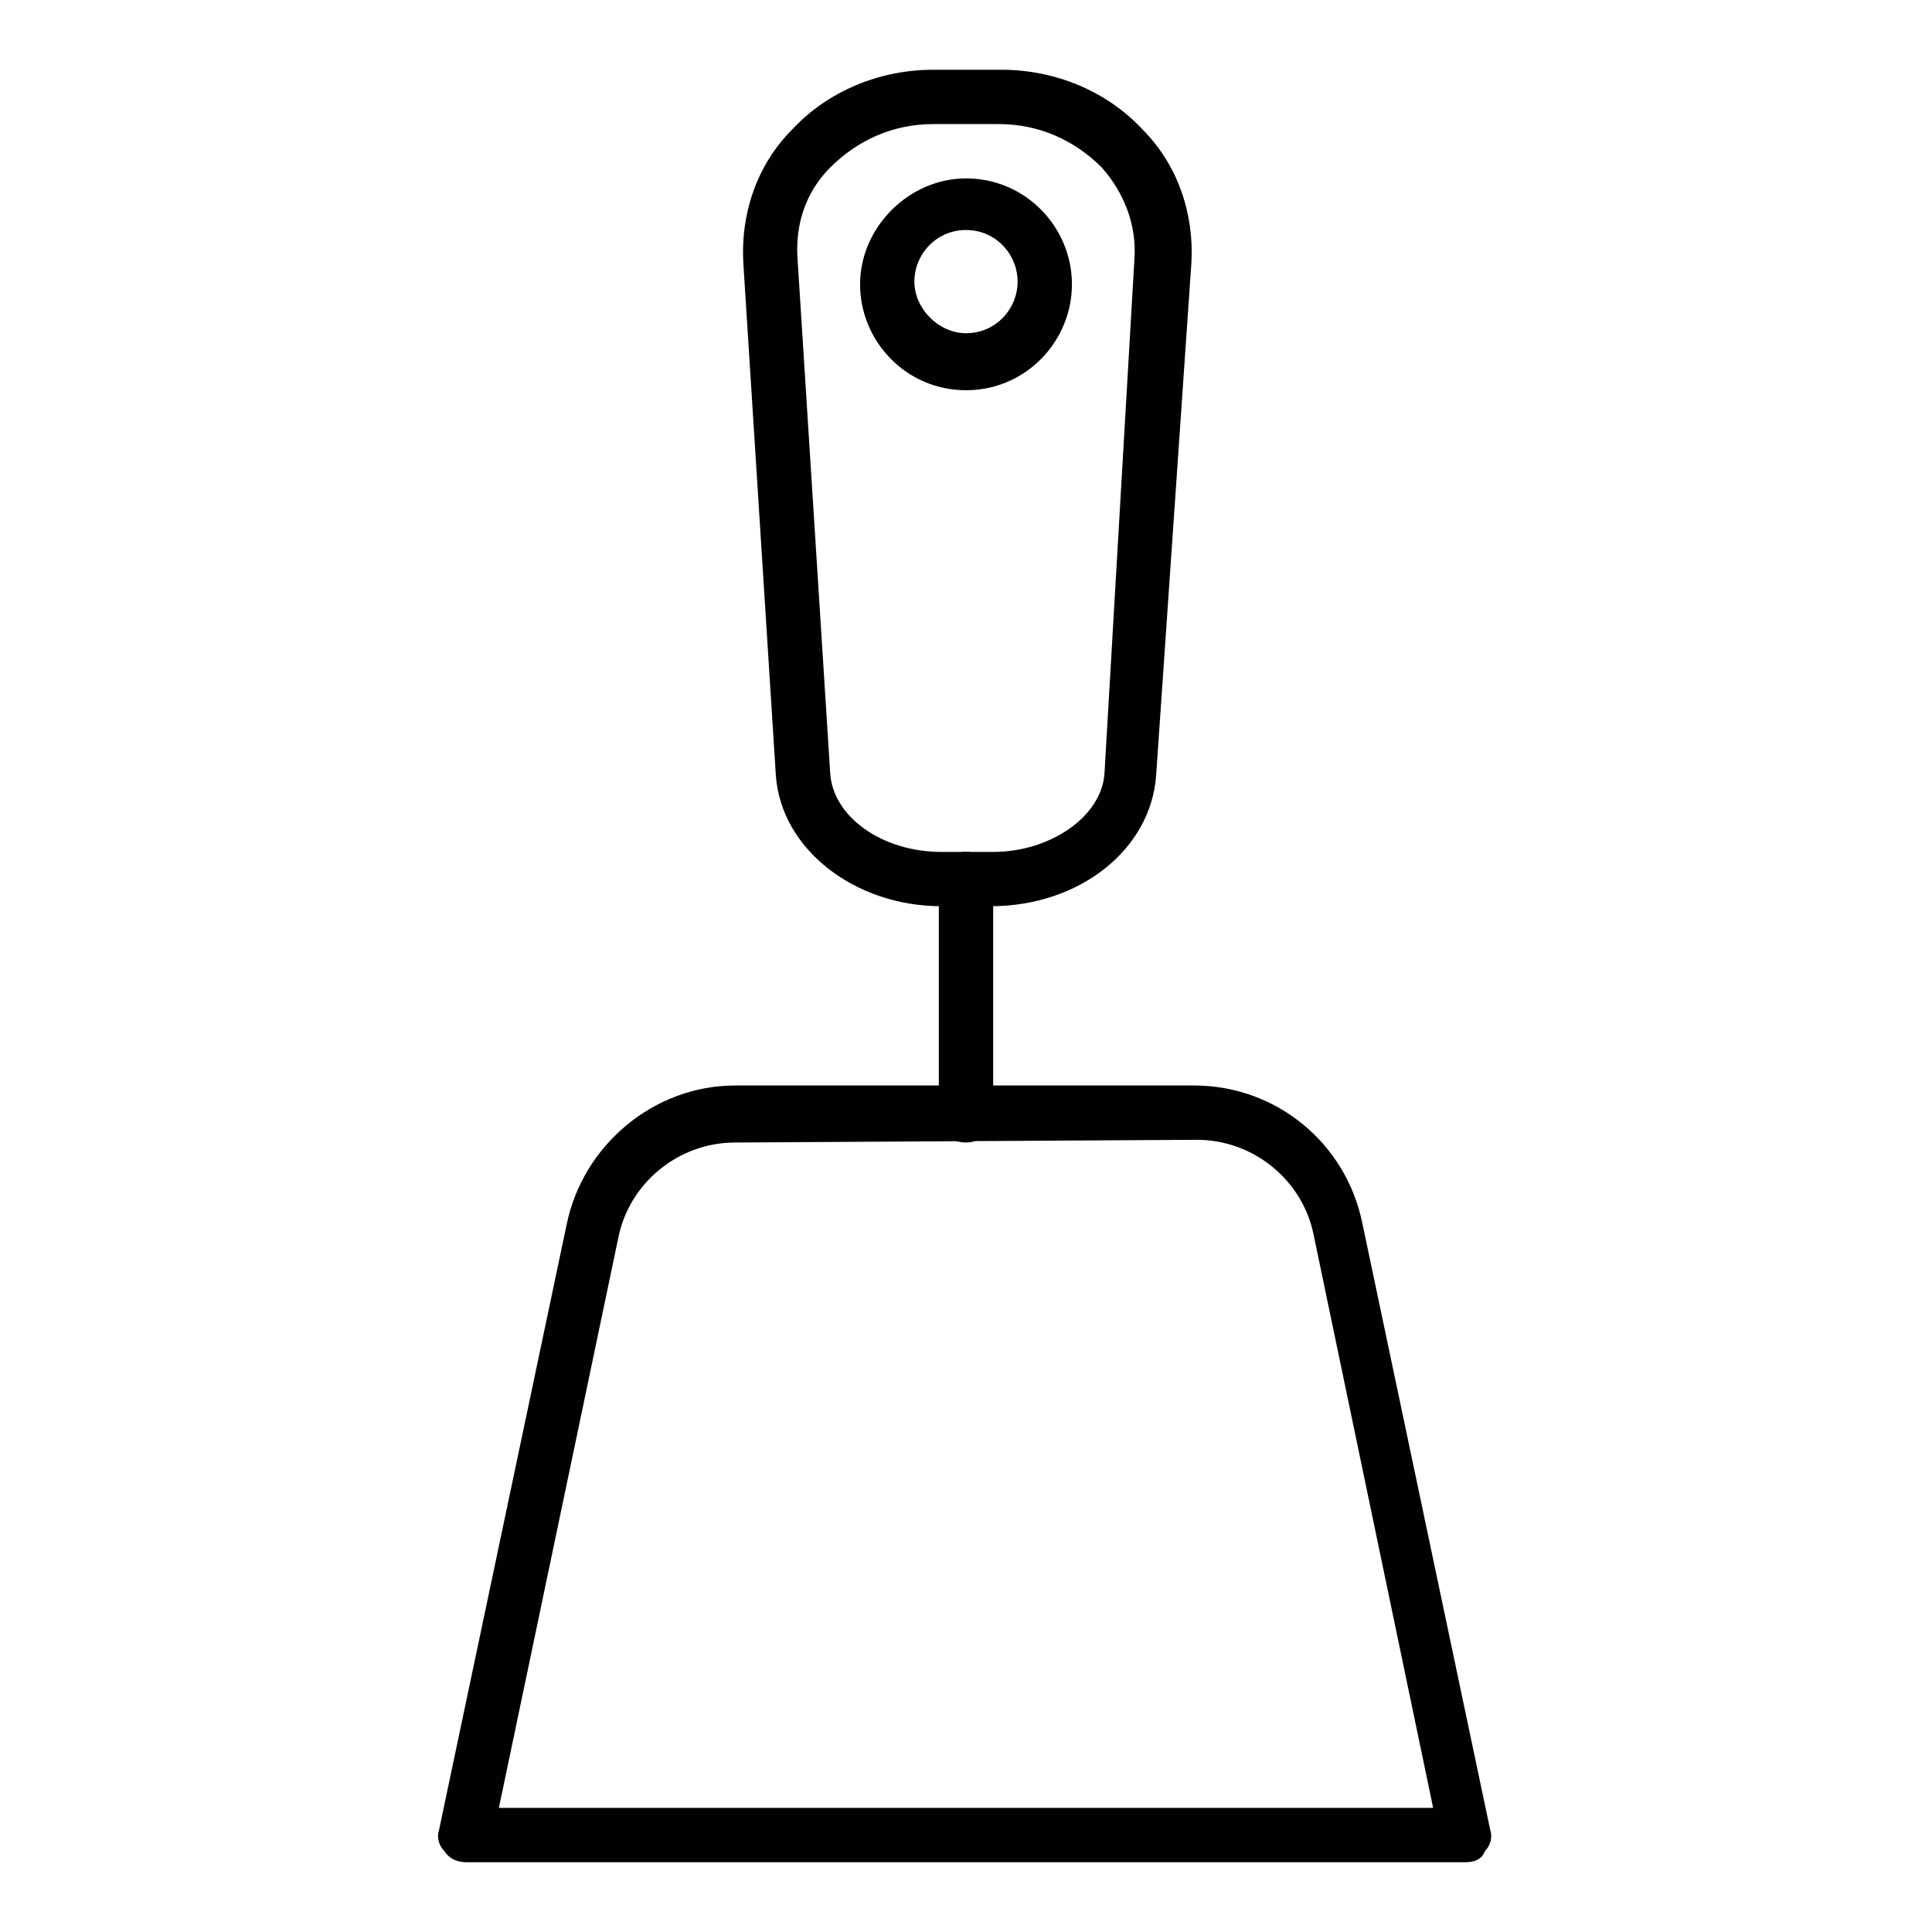 <?xml version="1.0" encoding="UTF-8"?>
<!-- Uploaded to: ICON Repo, www.iconrepo.com, Generator: ICON Repo Mixer Tools -->
<svg width="800px" height="800px" version="1.1" viewBox="144 144 512 512" xmlns="http://www.w3.org/2000/svg">
 <g fill="#010101">
  <path d="m393.52 384.16c-23.031 0-42.465-15.113-43.902-34.547l-8.637-136.03c-0.719-12.957 3.598-25.91 12.957-35.266 9.355-10.078 23.031-15.836 37.426-15.836h17.992c14.395 0 28.07 5.758 37.426 15.836 9.355 9.355 13.676 22.312 12.957 35.266l-9.359 136.03c-1.441 19.434-20.152 34.547-43.902 34.547zm-2.156-207.28c-10.797 0-20.152 4.32-27.352 11.516-6.477 6.477-9.355 15.113-8.637 24.473l8.637 136.03c0.719 11.516 13.676 20.871 29.508 20.871h13.676c15.113 0 28.789-9.355 29.508-20.871l7.918-136.03c0.719-9.355-2.879-17.992-8.637-24.473-7.199-7.199-16.555-11.516-27.352-11.516z"/>
  <path d="m267.57 637.51c-2.16 0-4.32-0.719-5.758-2.879-1.441-1.441-2.16-3.598-1.441-5.758l33.828-160.5c4.32-20.871 23.031-36.707 44.625-36.707h121.63c21.594 0 40.305 15.113 44.625 36.707l33.828 160.5c0.719 2.16 0 4.32-1.441 5.758-0.723 2.16-2.883 2.879-5.039 2.879zm71.25-190.73c-15.113 0-28.07 10.797-30.949 25.191l-31.664 151.14h247.59l-31.668-151.86c-2.879-14.395-15.836-25.191-30.949-25.191z"/>
  <path d="m400 446.78c-4.32 0-7.199-2.879-7.199-7.199v-62.617c0-4.32 2.879-7.199 7.199-7.199s7.199 2.879 7.199 7.199v62.617c-0.004 3.602-2.883 7.199-7.199 7.199z"/>
  <path d="m400 247.42c-15.836 0-28.07-12.957-28.07-28.07 0-15.113 12.957-28.07 28.07-28.07 15.836 0 28.07 12.957 28.07 28.07-0.004 15.113-12.238 28.07-28.07 28.07zm0-42.465c-7.918 0-13.676 6.477-13.676 13.676 0 7.199 6.477 13.676 13.676 13.676 7.918 0 13.676-6.477 13.676-13.676-0.004-7.199-5.762-13.676-13.676-13.676z"/>
 </g>
</svg>